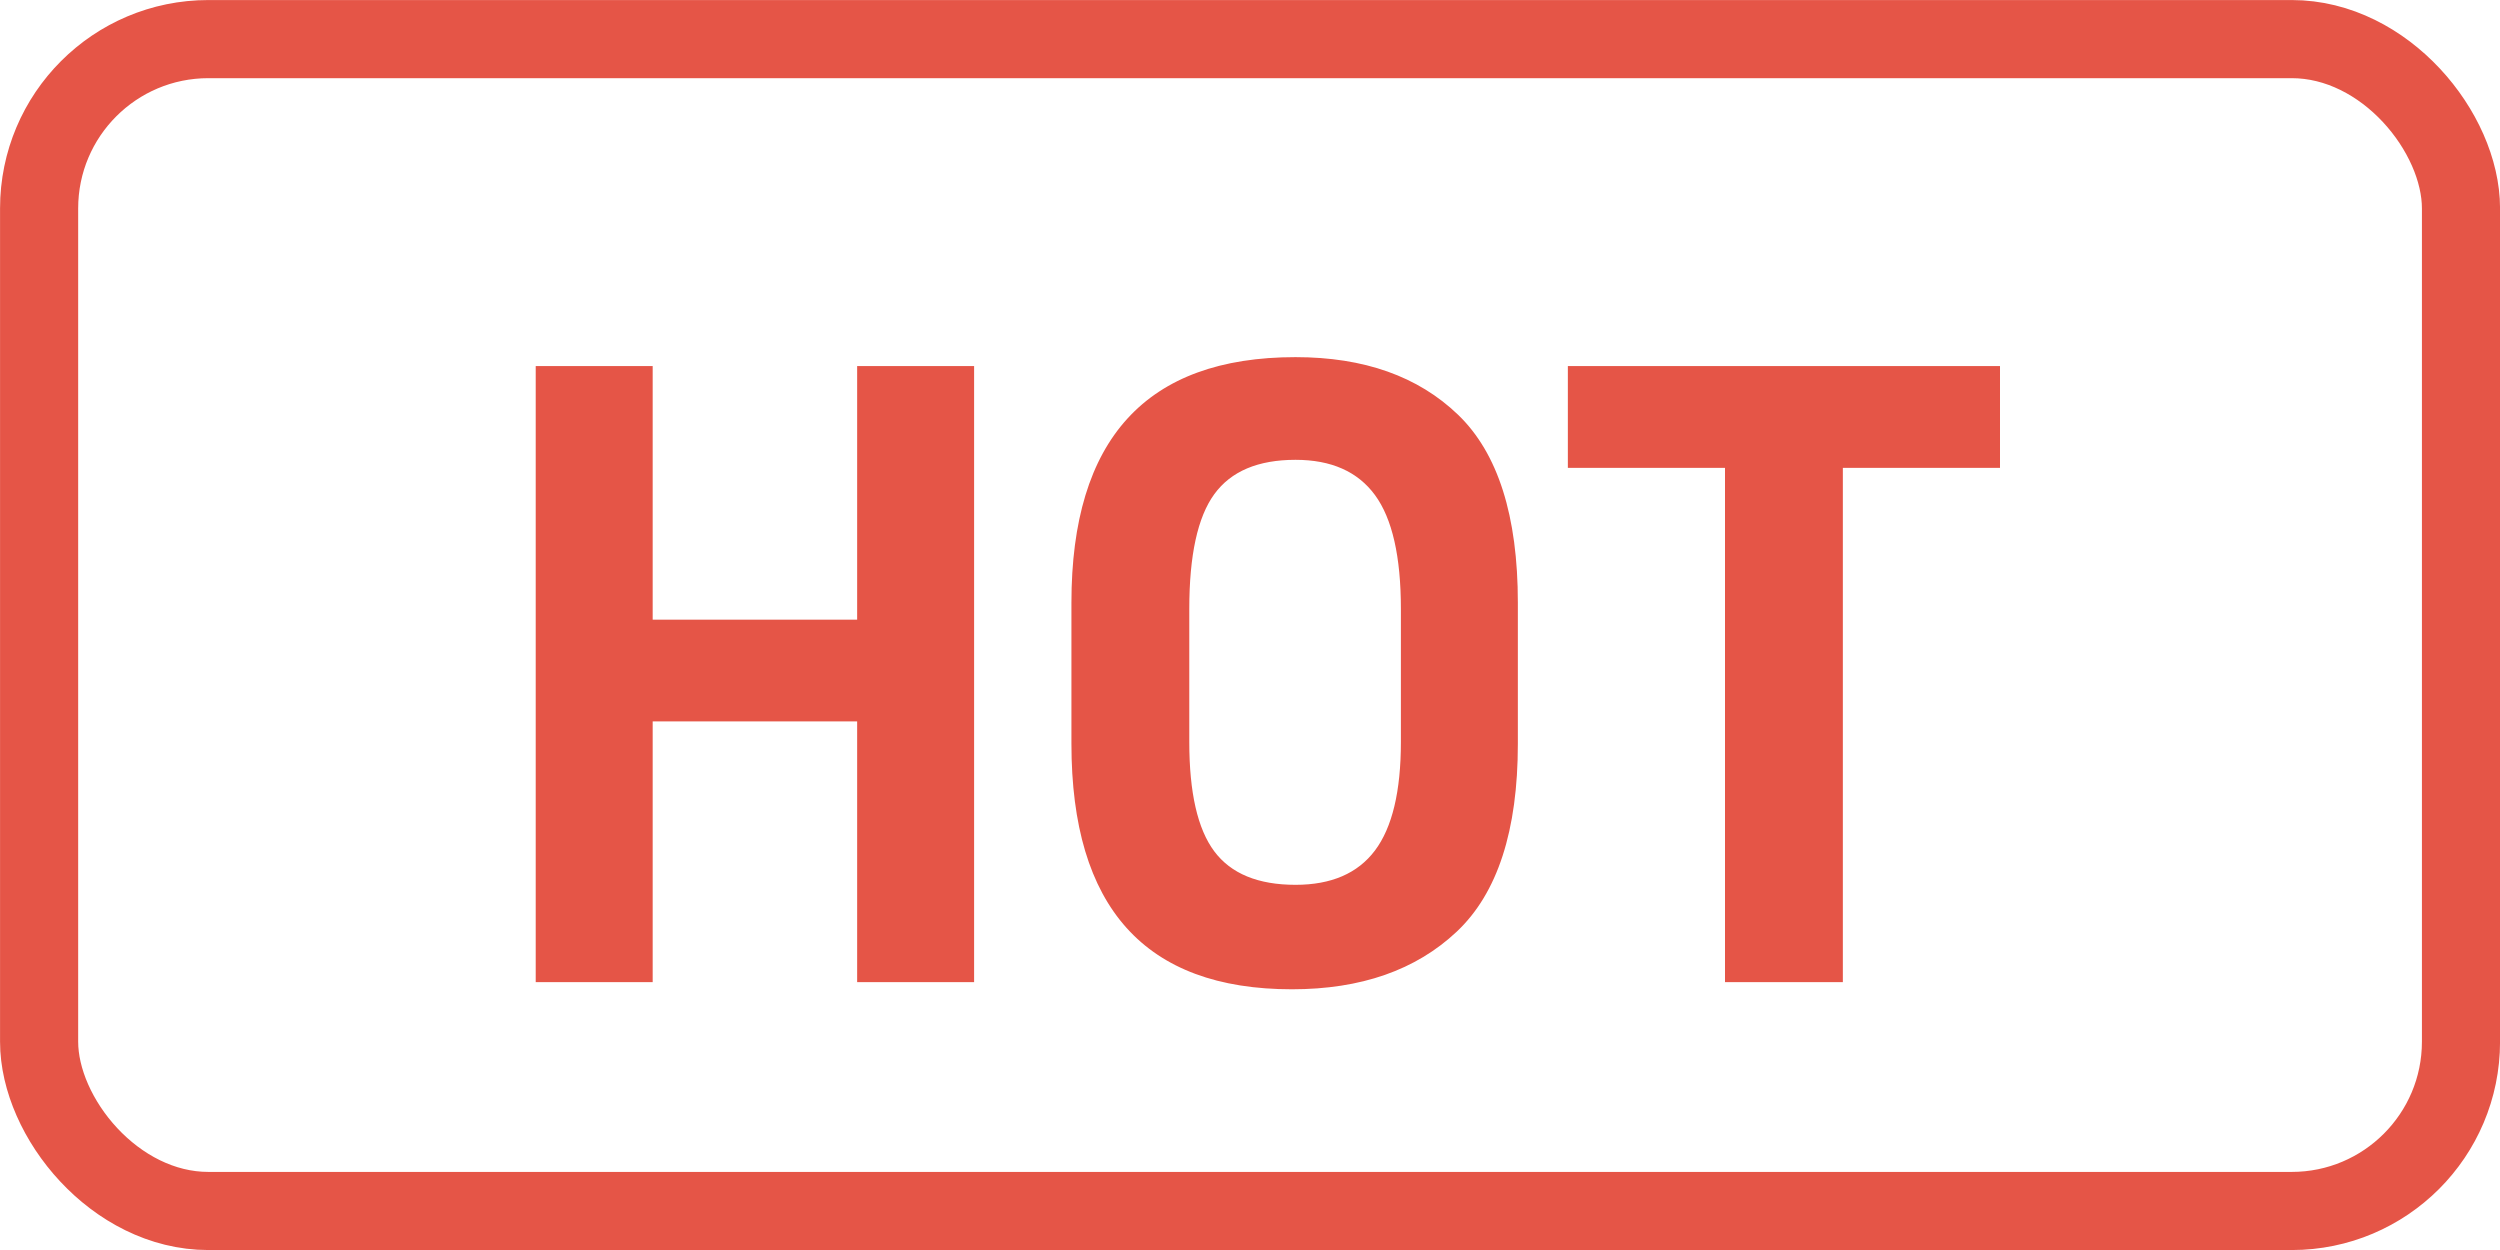 <svg xmlns="http://www.w3.org/2000/svg" xmlns:xlink="http://www.w3.org/1999/xlink" fill="none" version="1.1" width="28" height="14" viewBox="0 0 28 14"><g><g><rect x="0.438" y="0.438" width="27.125" height="13.125" rx="1.896" fill-opacity="0" stroke-opacity="1" stroke="#E55547" fill="none" stroke-width="0.875"/></g><g><path d="M10.91,4.1L9.6,4.1L9.6,6.94L7.31,6.94L7.31,4.1L6,4.1L6,11L7.31,11L7.31,8.08L9.6,8.08L9.6,11L10.91,11L10.91,4.1ZM12,8.33C12,10.163,12.823,11.08,14.47,11.08C15.243,11.08,15.858,10.865,16.315,10.435C16.772,10.005,17,9.303,17,8.33L17,6.75C17,5.777,16.777,5.075,16.33,4.645C15.883,4.215,15.277,4,14.51,4C12.837,4,12,4.917,12,6.75L12,8.33ZM15.4,9.525C15.207,9.782,14.91,9.91,14.51,9.91C14.09,9.91,13.787,9.785,13.6,9.535C13.413,9.285,13.32,8.877,13.32,8.31L13.32,6.82C13.32,6.22,13.413,5.792,13.6,5.535C13.787,5.278,14.09,5.15,14.51,5.15C14.91,5.15,15.207,5.282,15.4,5.545C15.593,5.808,15.69,6.233,15.69,6.82L15.69,8.31C15.69,8.863,15.593,9.268,15.4,9.525ZM22.4,5.24L22.4,4.1L17.56,4.1L17.56,5.24L19.32,5.24L19.32,11L20.64,11L20.64,5.24L22.4,5.24Z" fill="#E55547" fill-opacity="1"/></g></g></svg>